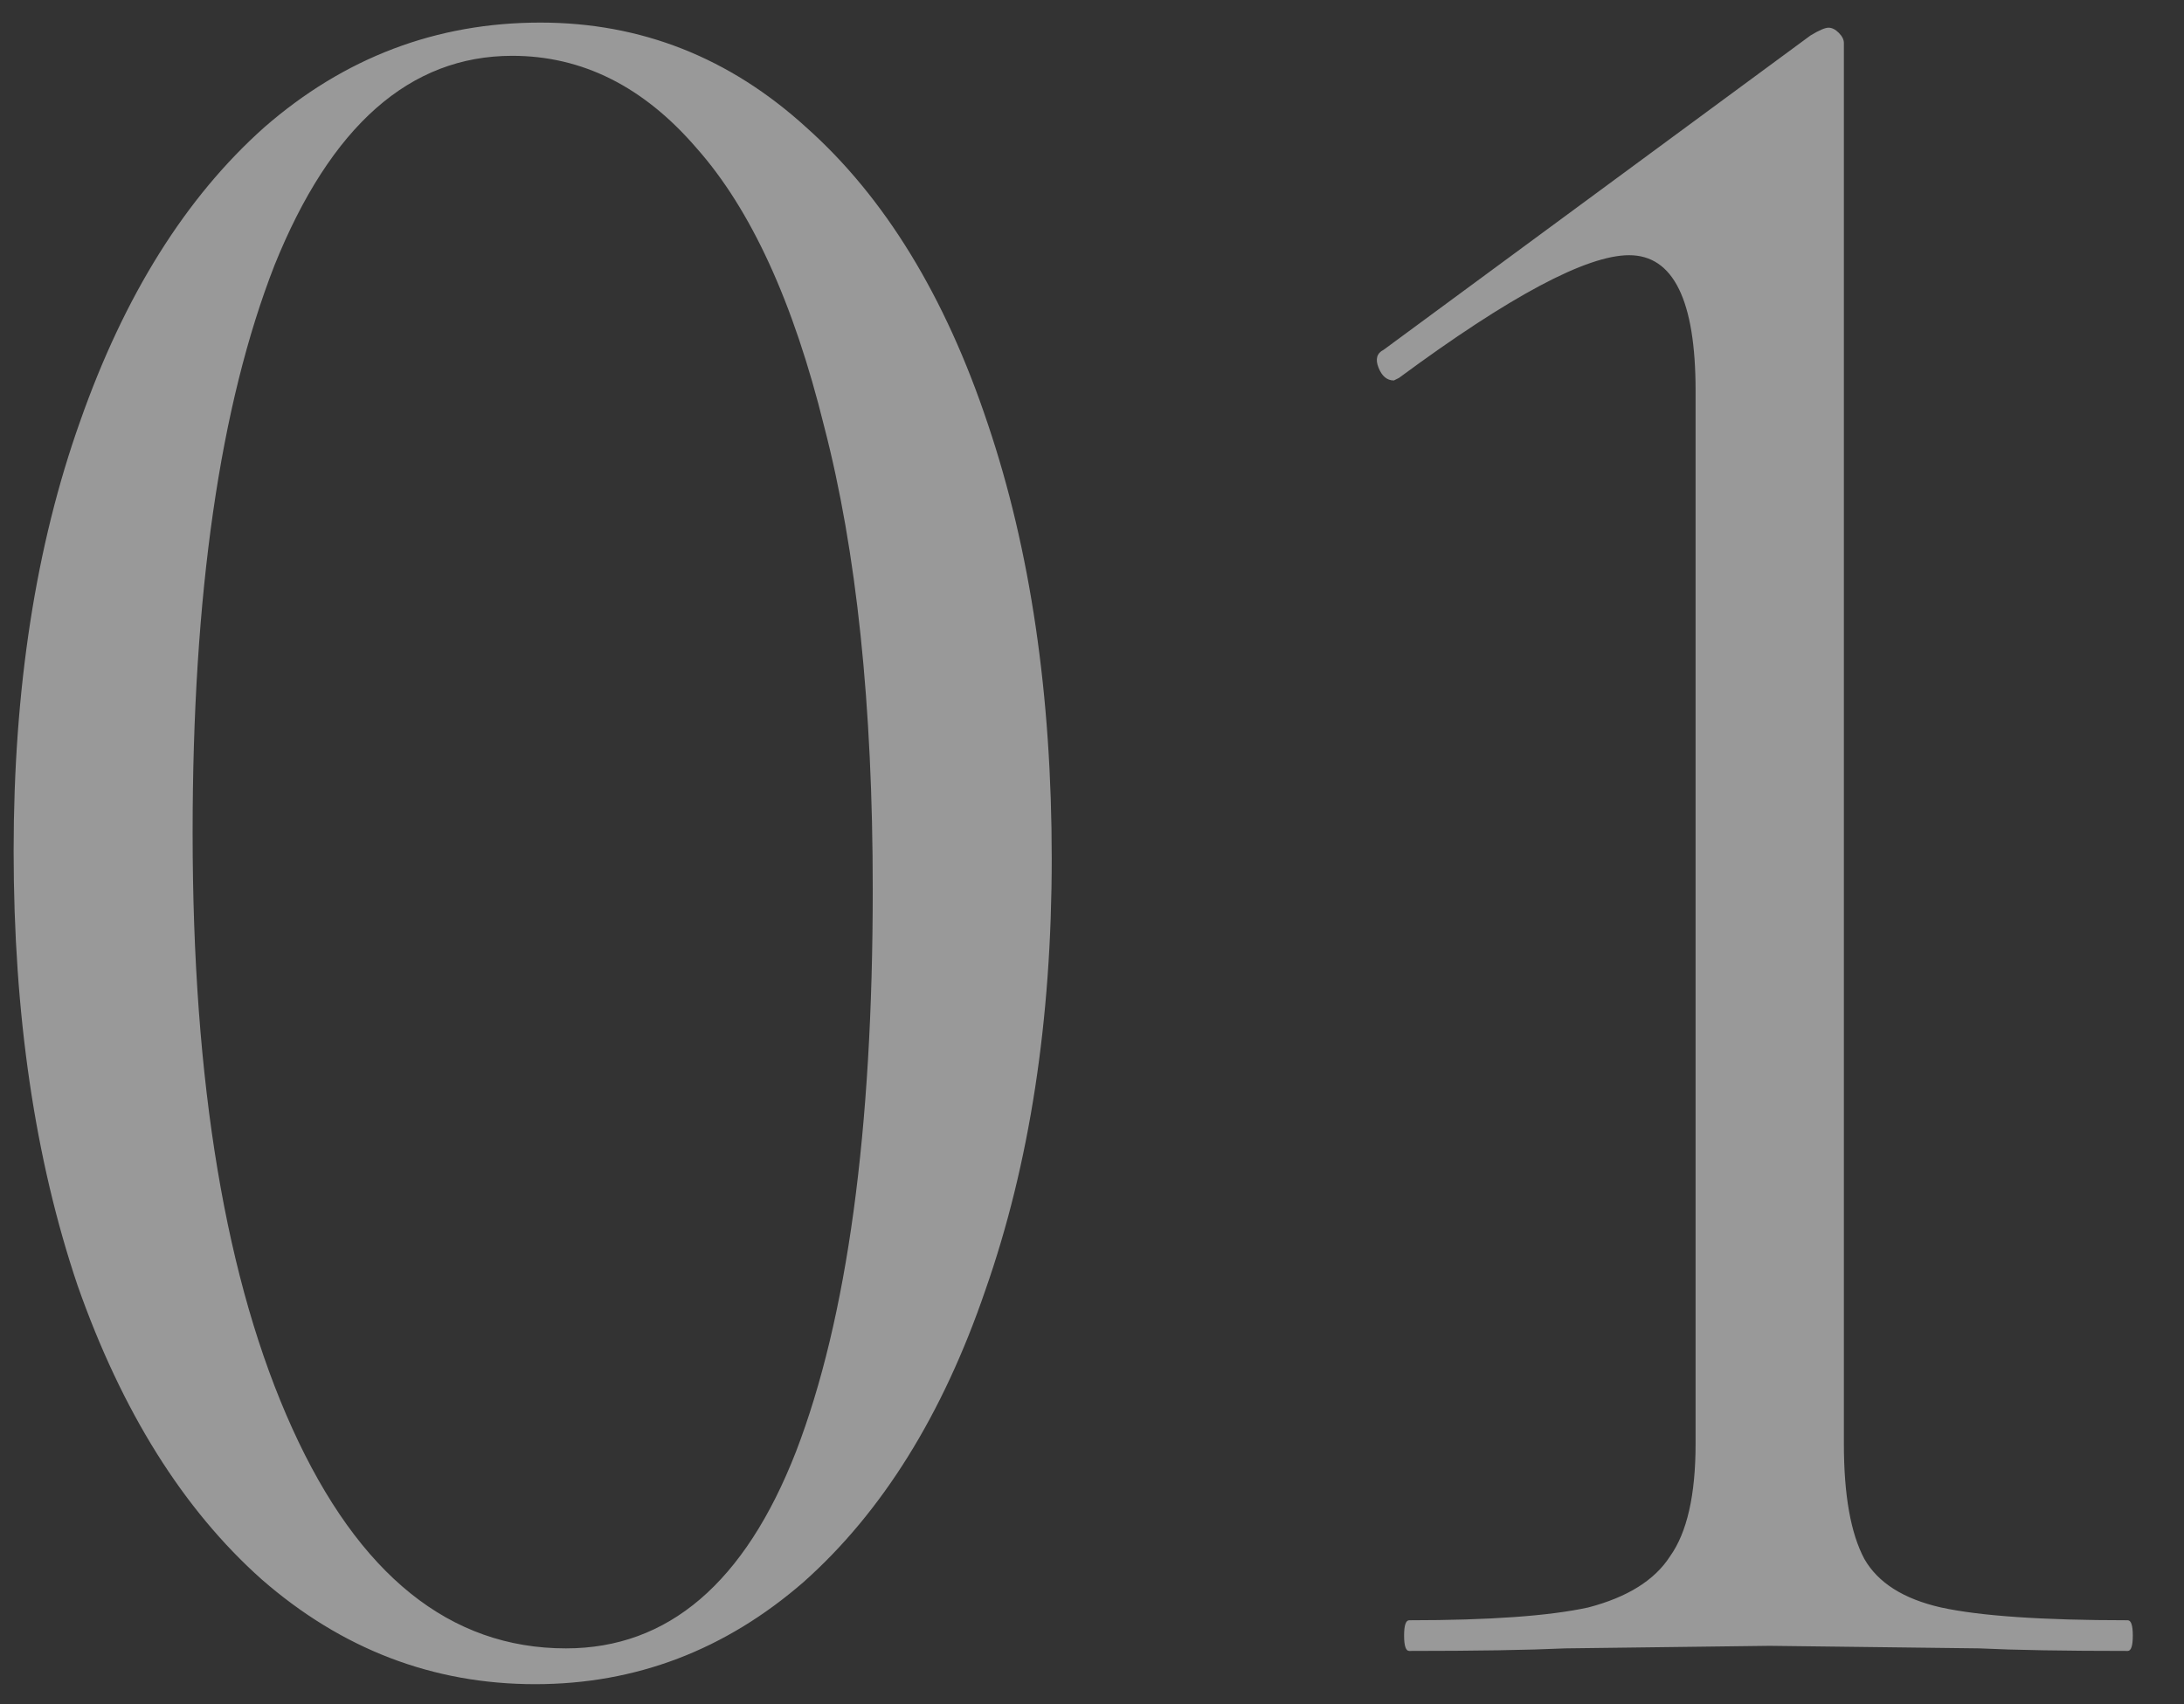 <?xml version="1.0" encoding="UTF-8"?> <svg xmlns="http://www.w3.org/2000/svg" width="41" height="32" viewBox="0 0 41 32" fill="none"><rect x="0" y="0" width="41" height="32" fill="#333333" stroke="none"/><path opacity="0.5" d="M10.048 31.624C8.128 31.624 6.416 30.968 4.912 29.656C3.44 28.344 2.288 26.504 1.456 24.136C0.656 21.768 0.256 19.048 0.256 15.976C0.256 12.936 0.672 10.248 1.504 7.912C2.336 5.544 3.488 3.704 4.96 2.392C6.464 1.08 8.192 0.424 10.144 0.424C12.032 0.424 13.696 1.08 15.136 2.392C16.608 3.704 17.744 5.56 18.544 7.96C19.344 10.328 19.744 13.048 19.744 16.12C19.744 19.16 19.328 21.864 18.496 24.232C17.696 26.568 16.56 28.392 15.088 29.704C13.616 30.984 11.936 31.624 10.048 31.624ZM10.624 30.952C12.544 30.952 13.984 29.72 14.944 27.256C15.904 24.76 16.384 21.24 16.384 16.696C16.384 13.24 16.08 10.344 15.472 8.008C14.896 5.672 14.096 3.928 13.072 2.776C12.08 1.624 10.928 1.048 9.616 1.048C7.696 1.048 6.208 2.36 5.152 4.984C4.128 7.608 3.616 11.16 3.616 15.64C3.616 20.344 4.24 24.072 5.488 26.824C6.736 29.576 8.448 30.952 10.624 30.952ZM26.455 31C26.391 31 26.359 30.904 26.359 30.712C26.359 30.52 26.391 30.424 26.455 30.424C27.959 30.424 29.079 30.344 29.815 30.184C30.551 29.992 31.063 29.672 31.351 29.224C31.671 28.776 31.831 28.072 31.831 27.112V7.336C31.831 5.64 31.415 4.792 30.583 4.792C29.783 4.792 28.343 5.56 26.263 7.096L26.167 7.144C26.039 7.144 25.943 7.064 25.879 6.904C25.815 6.744 25.847 6.632 25.975 6.568L33.991 0.664C34.151 0.568 34.263 0.52 34.327 0.52C34.391 0.52 34.455 0.552 34.519 0.616C34.583 0.68 34.615 0.744 34.615 0.808V27.112C34.615 28.072 34.743 28.792 34.999 29.272C35.255 29.72 35.735 30.024 36.439 30.184C37.175 30.344 38.343 30.424 39.943 30.424C40.007 30.424 40.039 30.52 40.039 30.712C40.039 30.904 40.007 31 39.943 31C38.759 31 37.831 30.984 37.159 30.952L33.223 30.904L29.383 30.952C28.679 30.984 27.703 31 26.455 31Z" fill="white"></path></svg> 